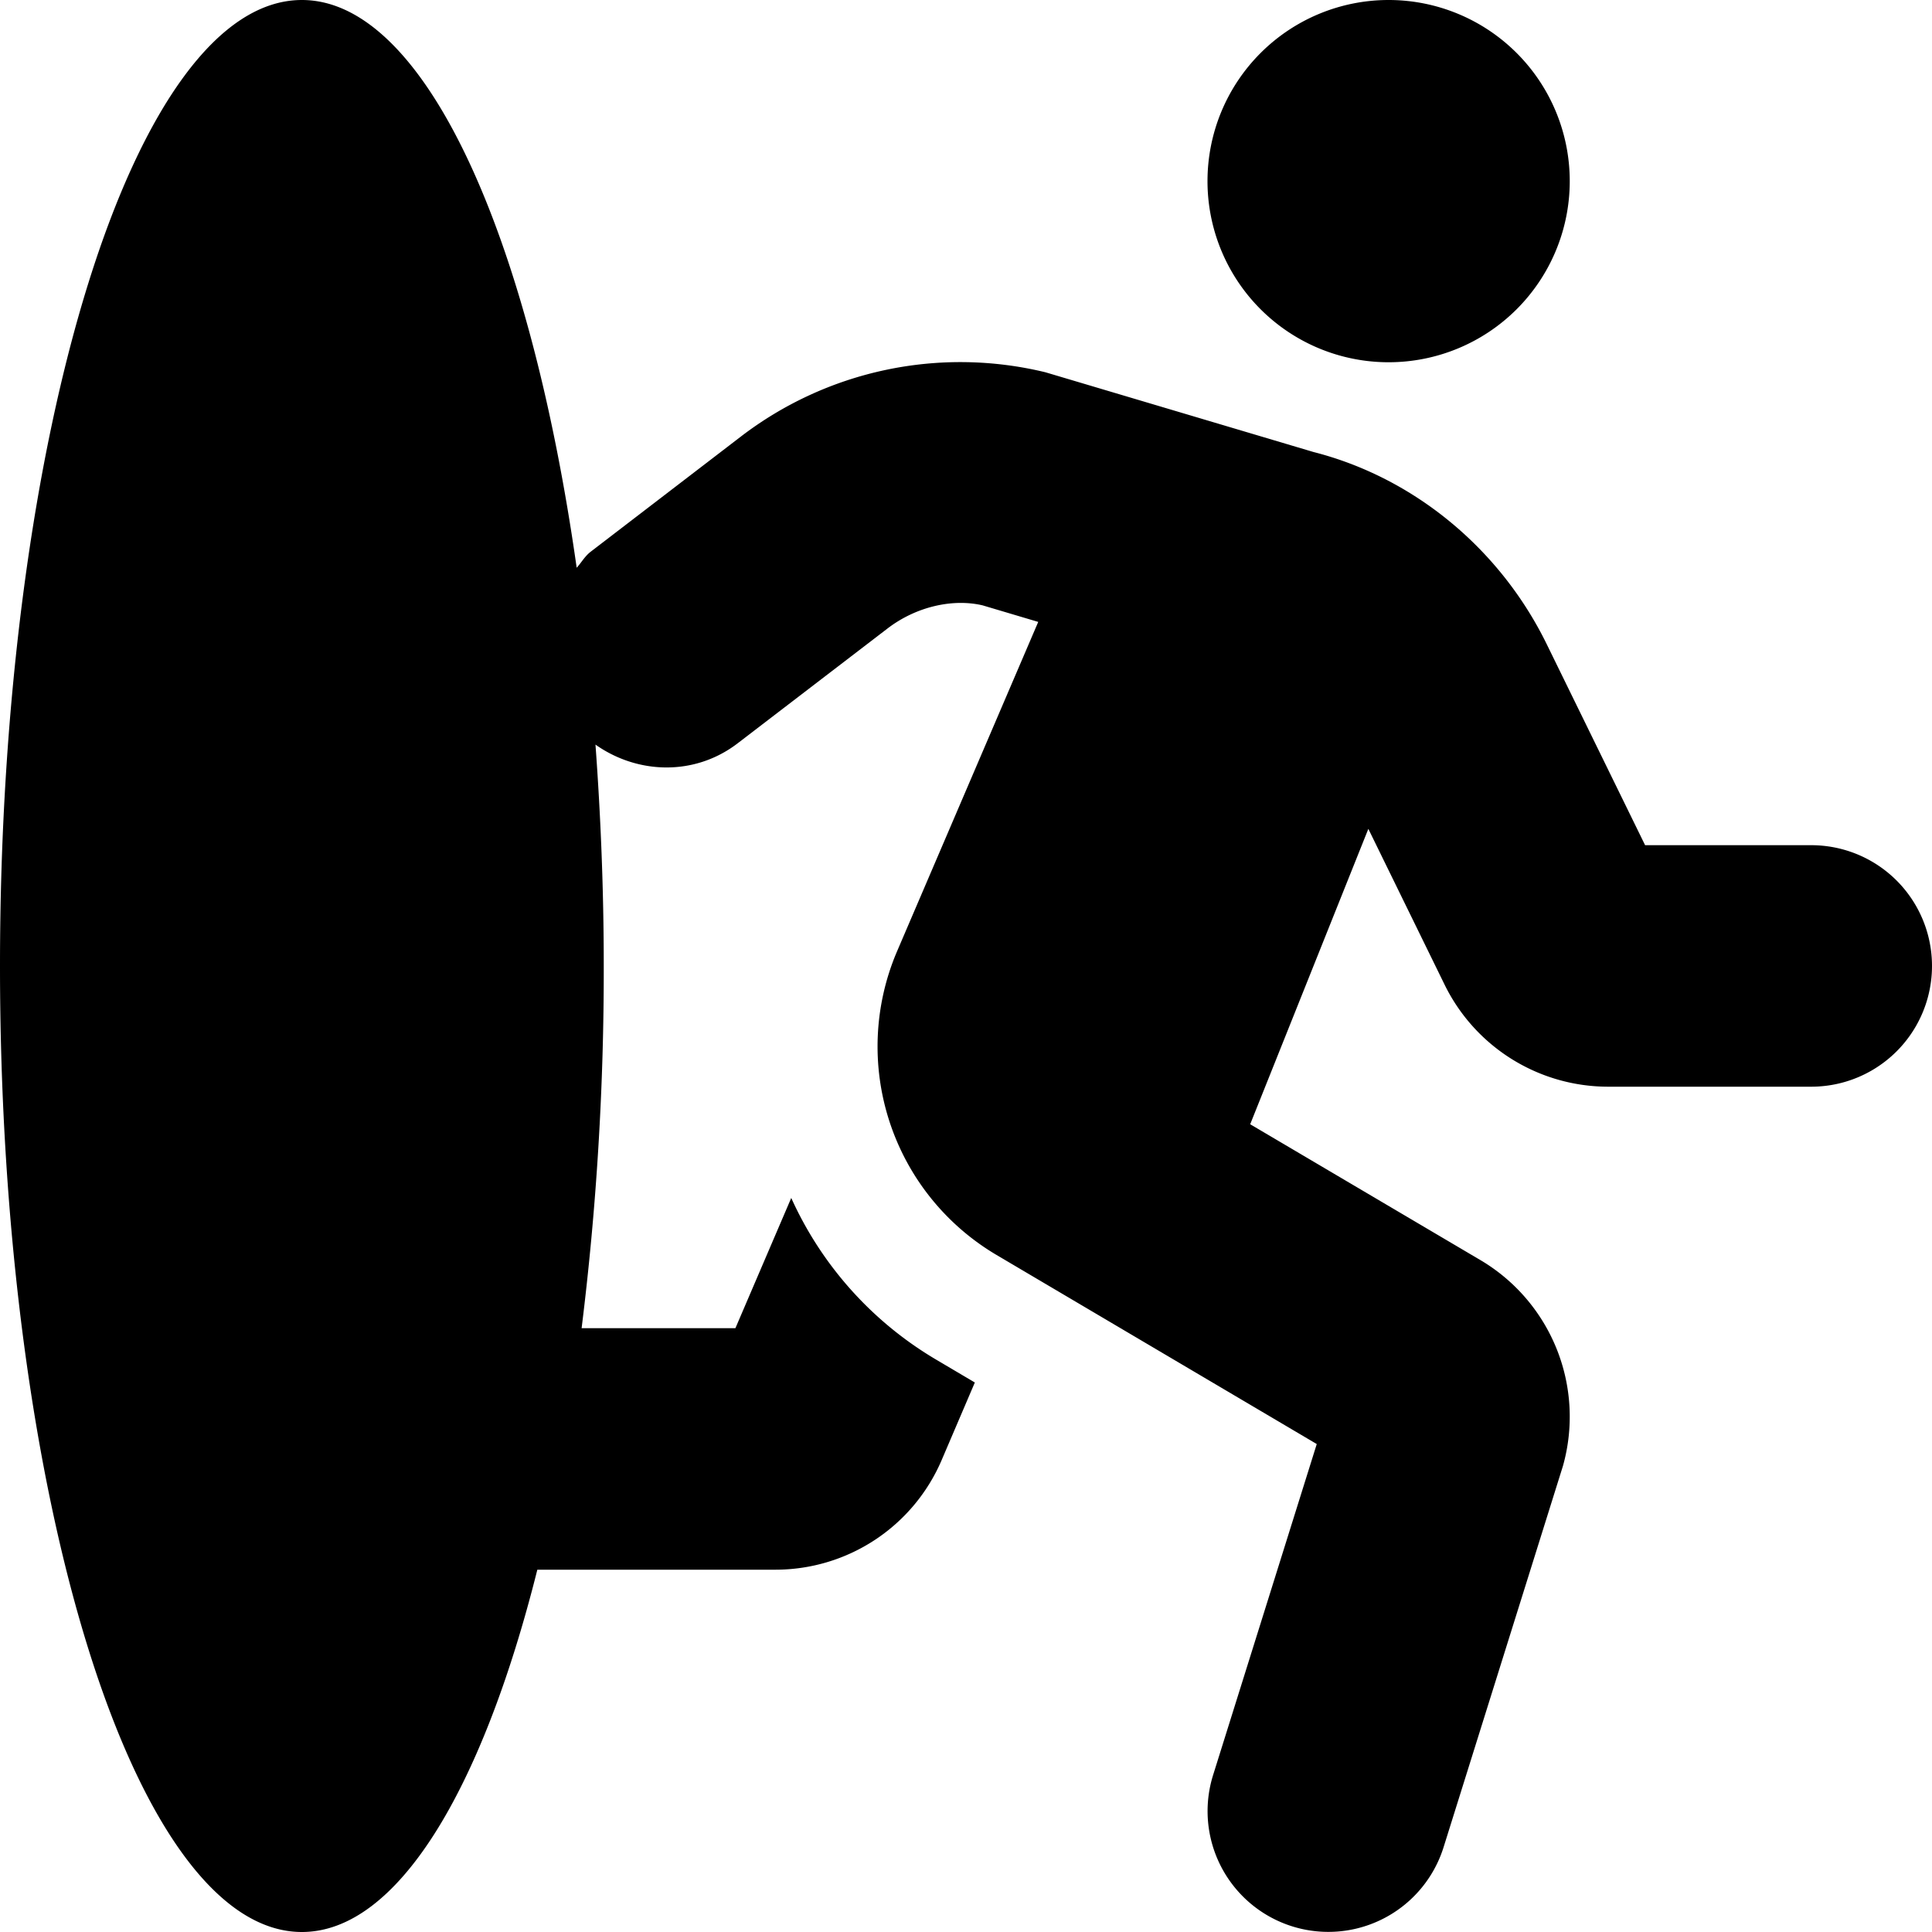 <svg xmlns="http://www.w3.org/2000/svg" viewBox="0 0 512 512"><!-- Font Awesome Pro 5.15.2 by @fontawesome - https://fontawesome.com License - https://fontawesome.com/license (Commercial License) --><path d="M480,223.984H435.969l-26.062-53.25c-12.5-25.547-35.453-44.219-61.781-50.938L277.047,98.656a95.629,95.629,0,0,0-80.844,17.141l-39.656,30.406c-1.561,1.195-2.443,2.854-3.721,4.26C140.256,61.789,112.41,0,80,0,35.816,0,0,114.615,0,256S35.816,512,80,512c25.254,0,47.738-37.533,62.4-96.016h63.053a47.902,47.902,0,0,0,44.109-29.078l8.781-20.531-10.656-6.297a95.295,95.295,0,0,1-38-42.609l-14.797,34.516H154.133A768.691,768.691,0,0,0,160,256c0-20.223-.809-39.803-2.193-58.674,11.143,7.873,26.277,8.393,37.678-.342l39.688-30.406c7.672-5.891,17.438-8,25.266-6.141l14.703,4.375L237.688,252.203a64.168,64.168,0,0,0,26.297,80.312l84.969,50.172-27.469,87.719a32.001,32.001,0,1,0,61.078,19.125l31.641-101.062a48.209,48.209,0,0,0-21.641-54.391l-61.25-36.141,31.312-78.281,20.281,41.438a48.275,48.275,0,0,0,43.109,26.891H480a32,32,0,0,0,0-64ZM368,96a48,48,0,1,0-48-48A47.992,47.992,0,0,0,368,96Z"/></svg>